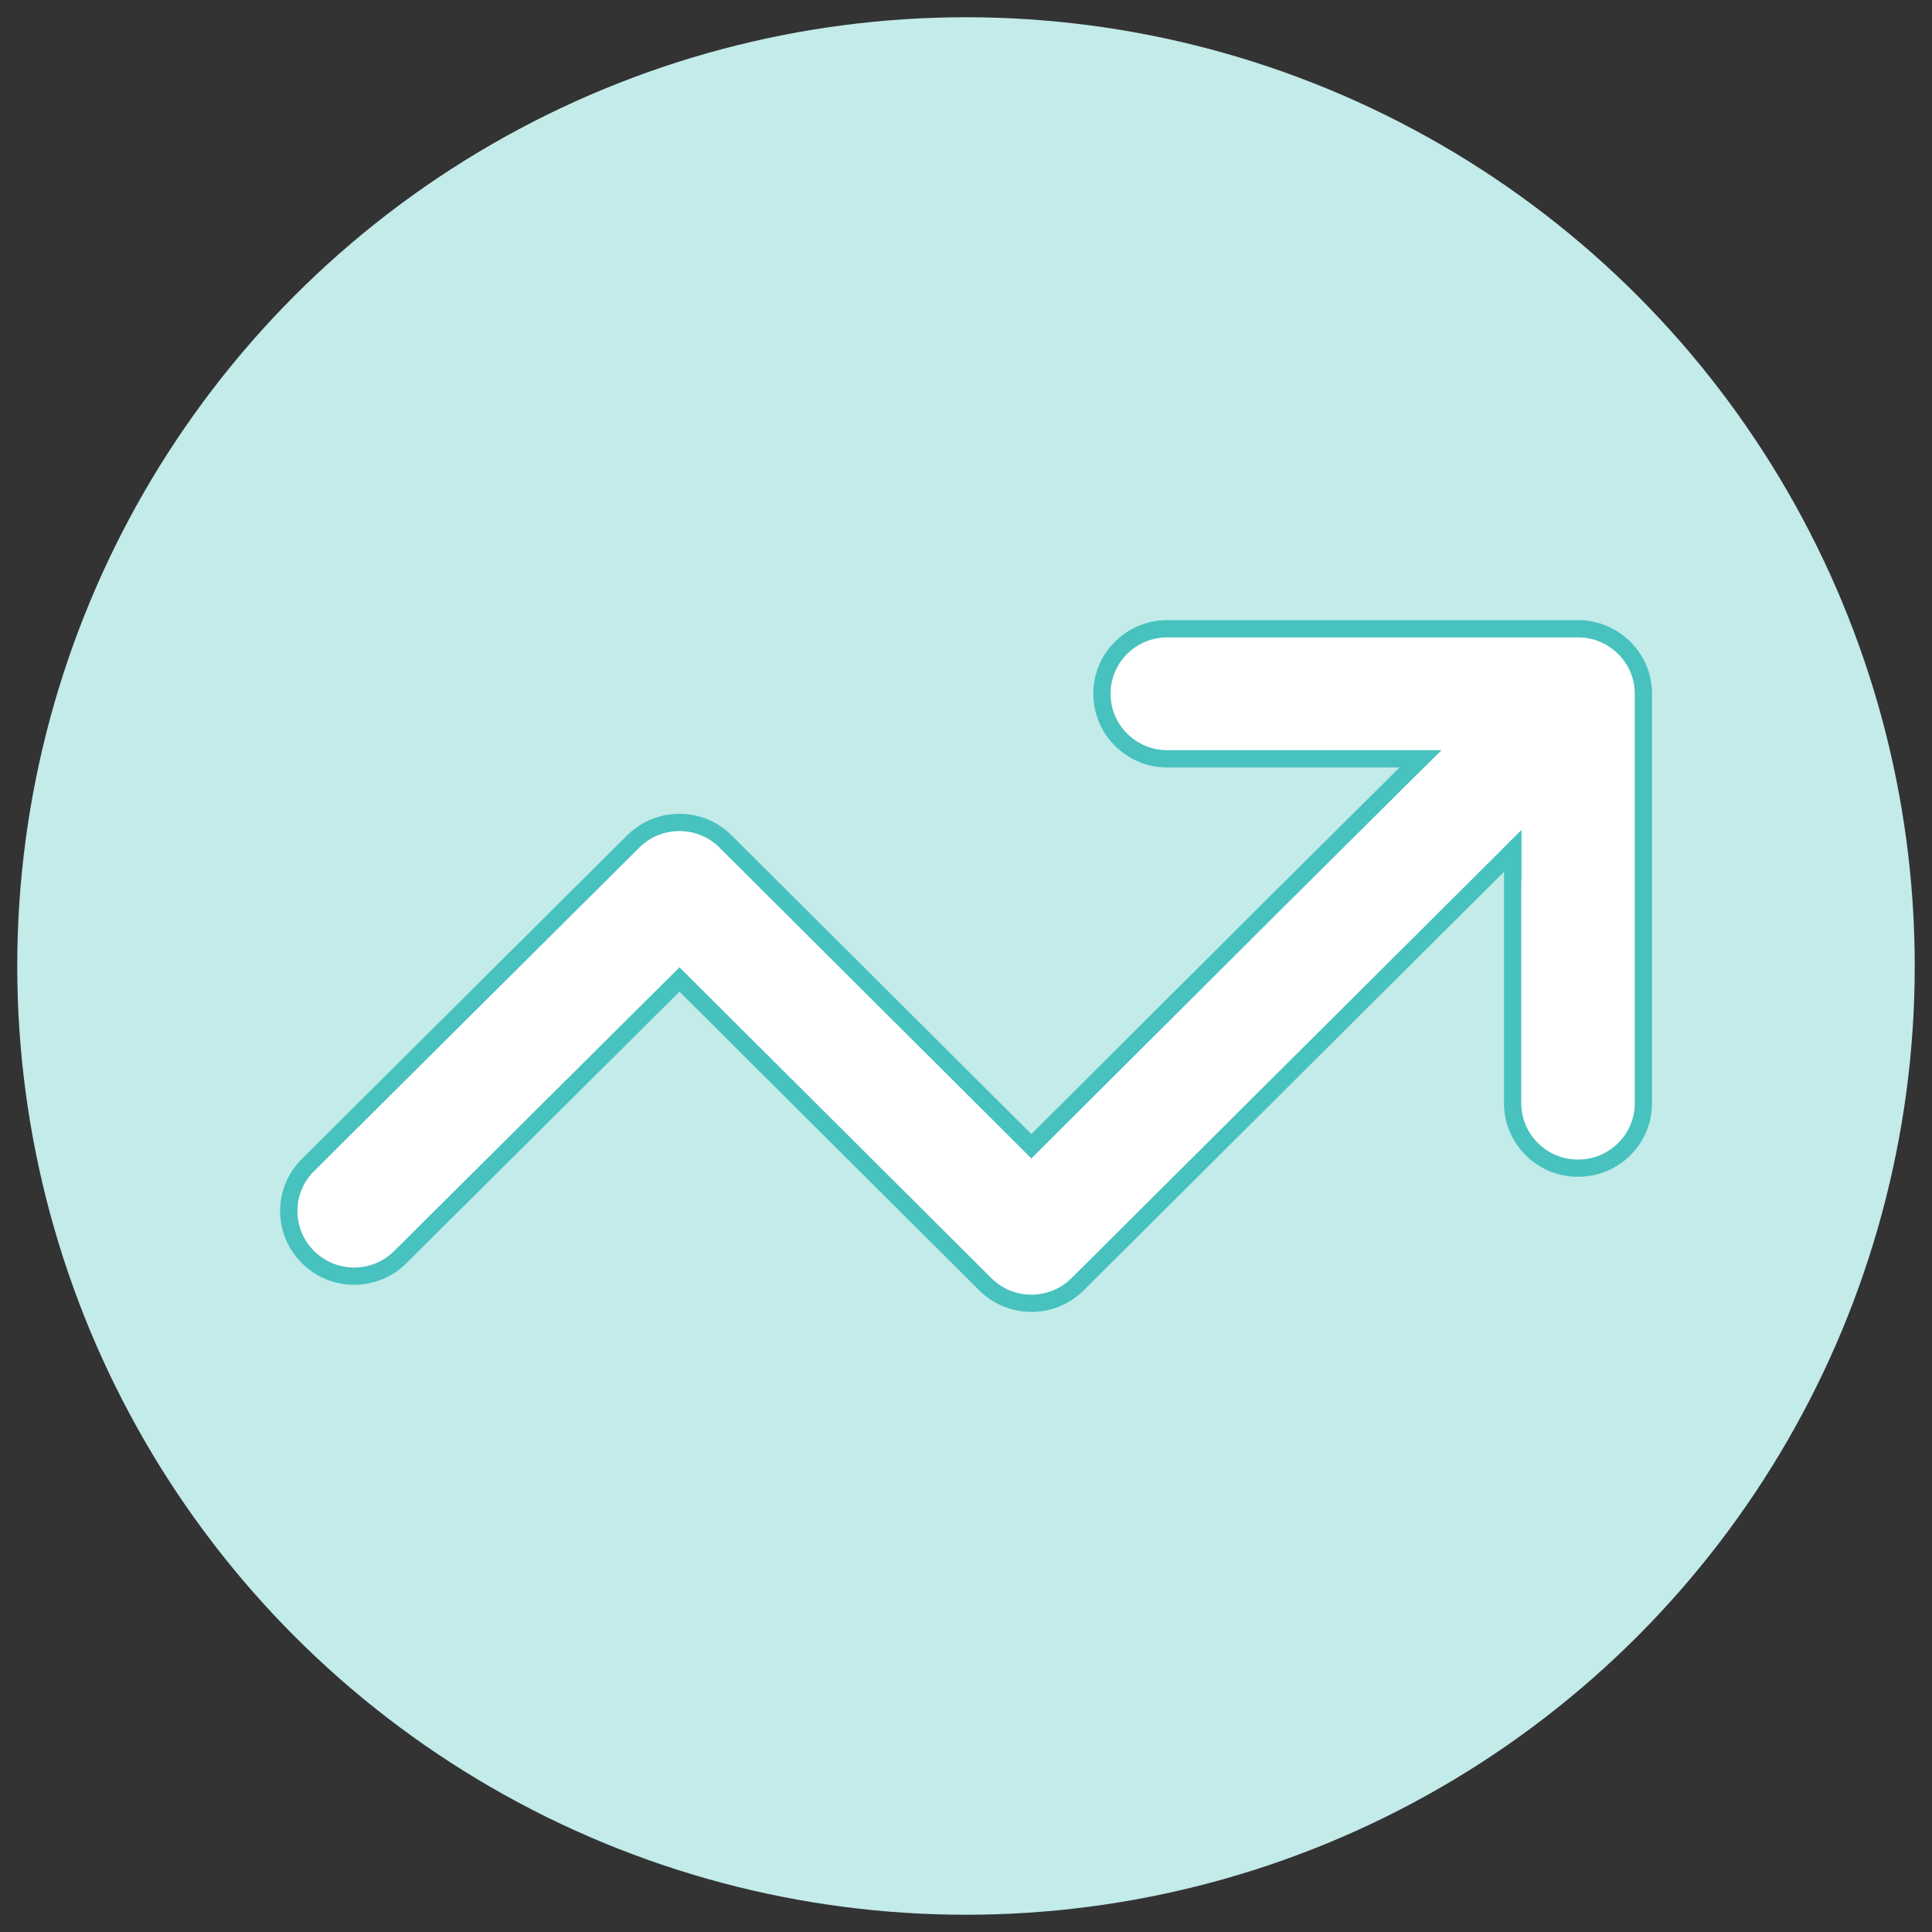 <svg xmlns="http://www.w3.org/2000/svg" id="Layer_1" data-name="Layer 1" viewBox="0 0 112 112"><rect x="0" y="0" width="112" height="112" fill="#333333" stroke="none"/><defs><style>      .cls-1 {        fill: #c2ebe9;      }      .cls-2 {        fill: #fff;        stroke: #47c2be;      }    </style></defs><circle class="cls-1" cx="56" cy="56" r="55"></circle><path class="cls-2" d="M87.7,50.52v-1.2l-.85.85-24.38,24.28h0c-1.48,1.47-3.88,1.47-5.35,0h0l-17.38-17.32-.35-.35-.35.35-15.83,15.74h0c-.74.74-1.71,1.11-2.68,1.11s-1.94-.37-2.68-1.11h0c-1.48-1.47-1.48-3.86,0-5.33l18.86-18.76h0c1.48-1.47,3.88-1.47,5.35,0h0l17.38,17.32.35.35.35-.35,13.53-13.49h0l7.82-7.77.86-.85h-14.68c-2.09,0-3.79-1.69-3.79-3.77s1.69-3.77,3.79-3.77h23.81c2.09,0,3.79,1.69,3.79,3.77v23.73c0,2.08-1.69,3.77-3.79,3.77s-3.79-1.69-3.79-3.77v-13.42h.01Z"></path></svg>